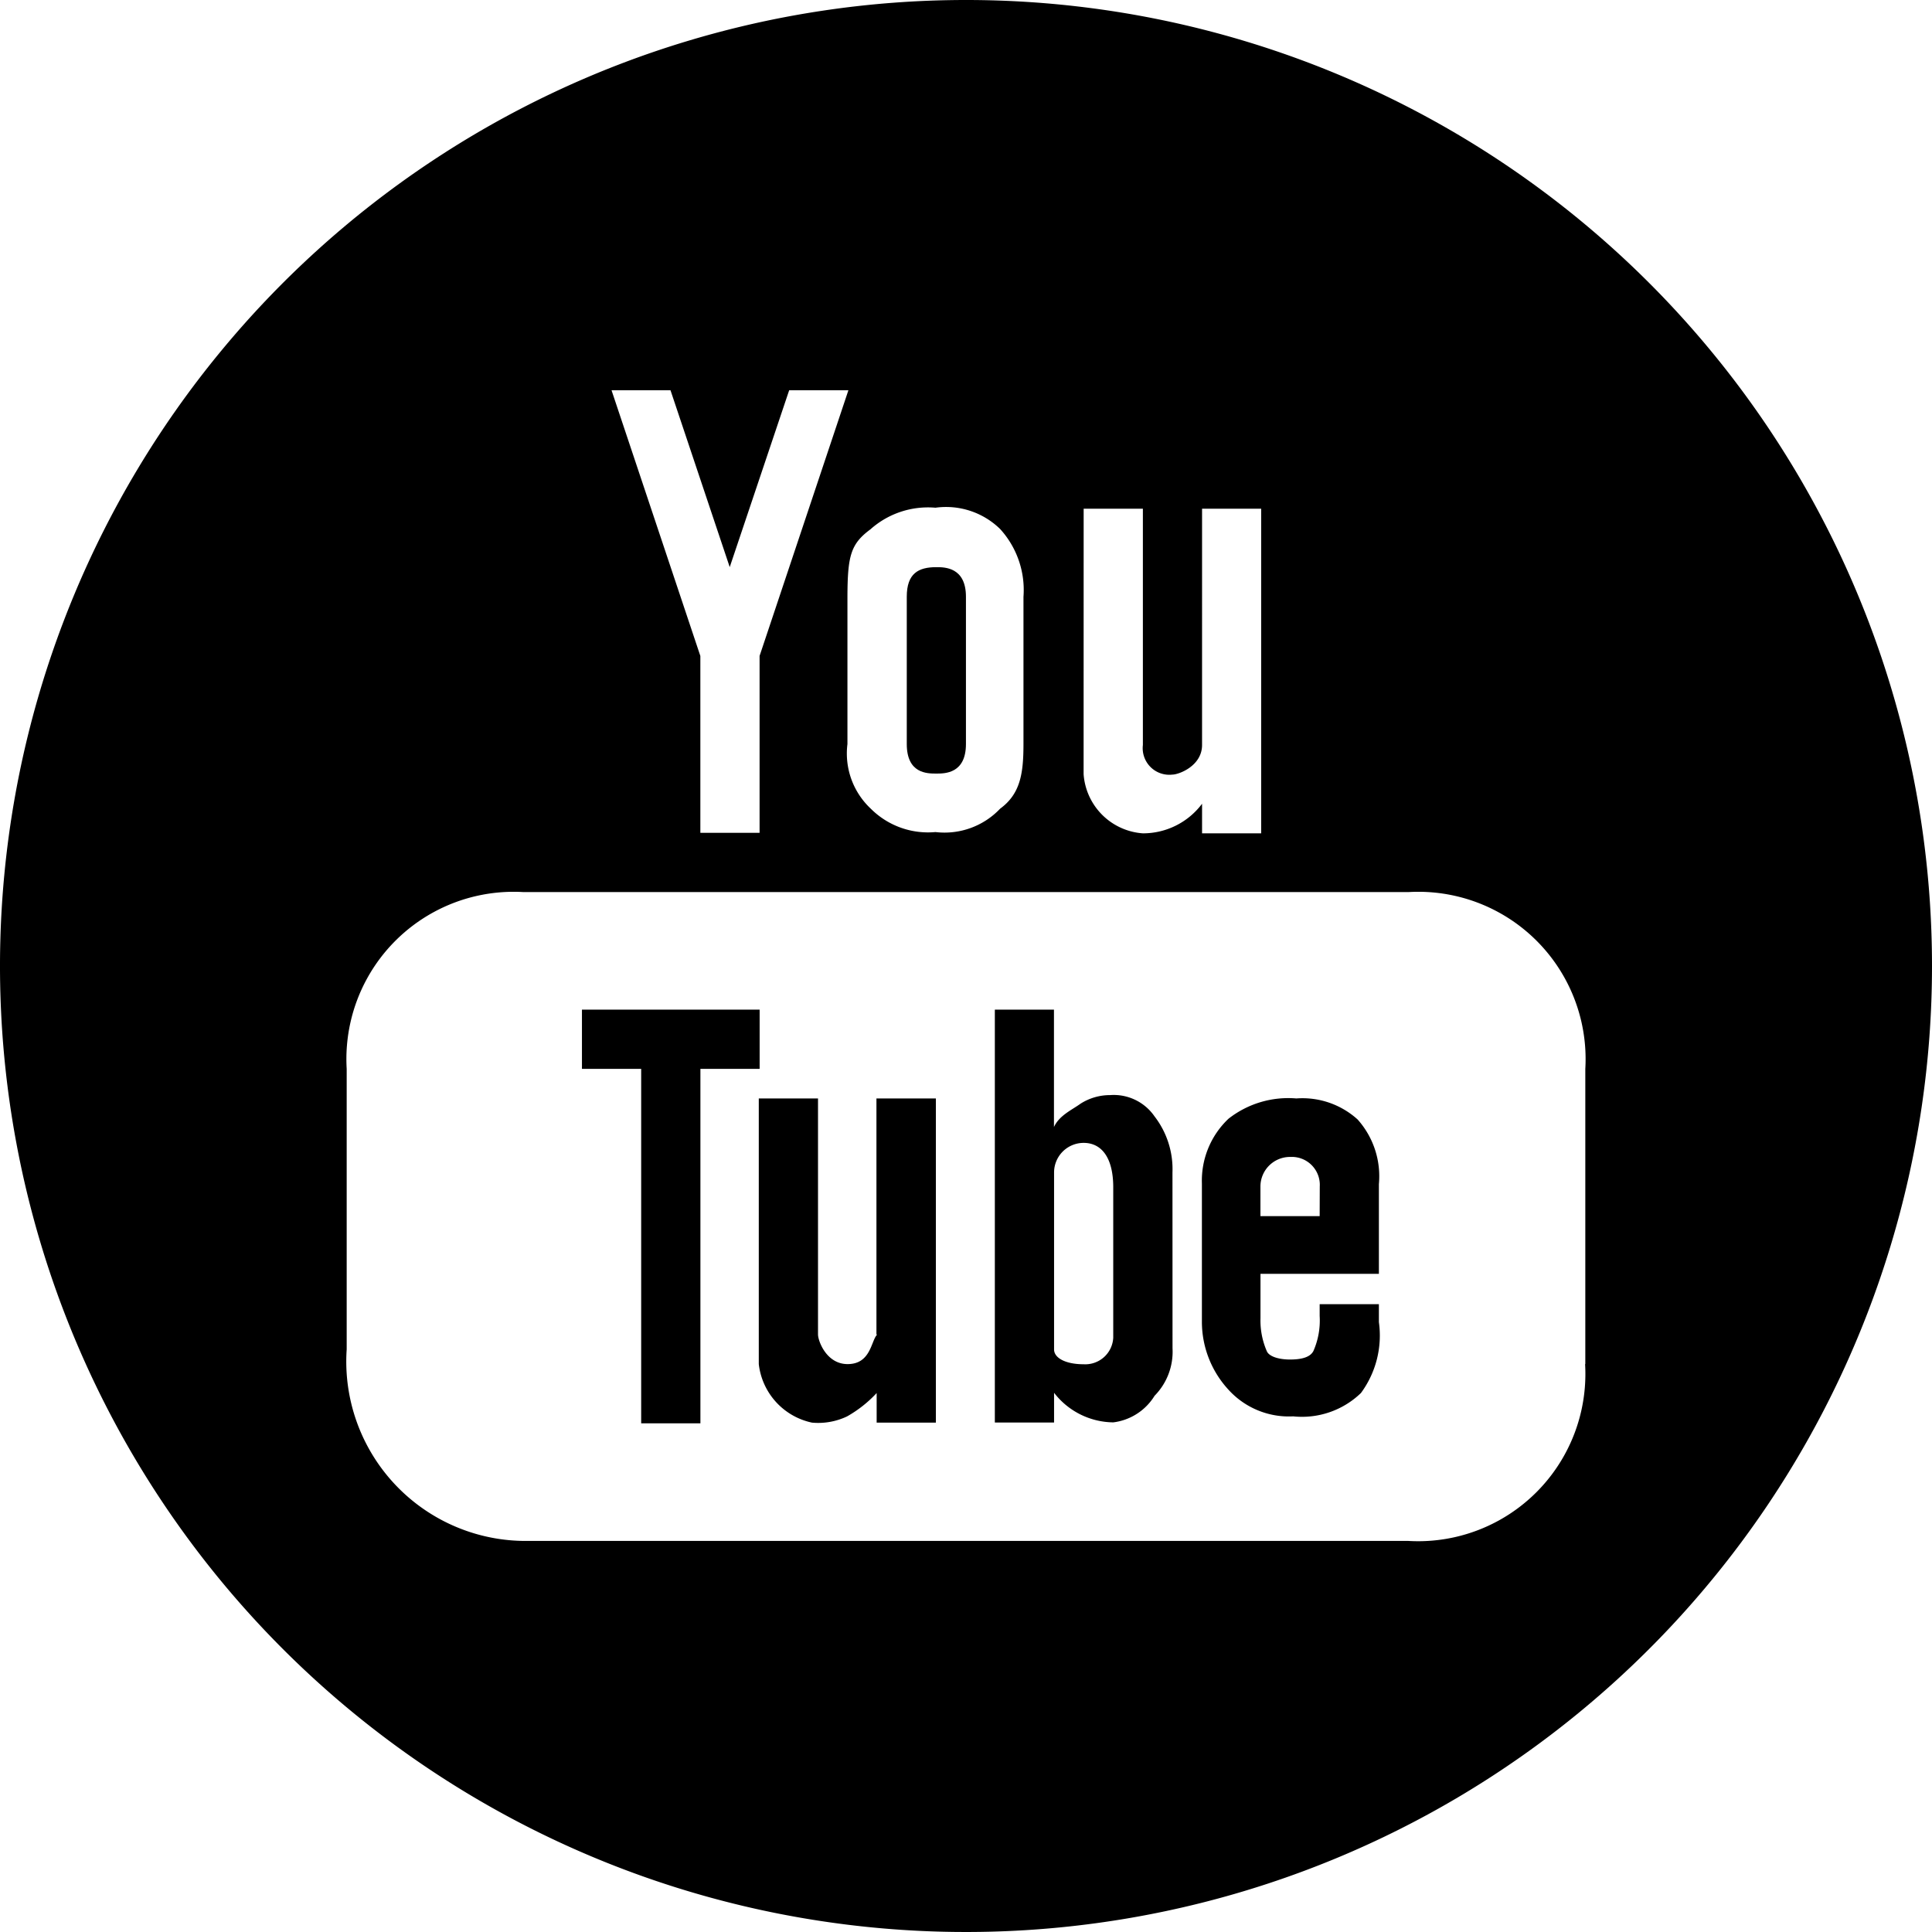 <svg xmlns="http://www.w3.org/2000/svg" viewBox="-3218 1466 36.306 36.306">
  <g id="Groupe_540" data-name="Groupe 540" transform="translate(-3218 1466)">
    <path id="Tracé_18" data-name="Tracé 18" d="M99.625,145.436c-.117.117-.117.556-.556.556-.4,0-.556-.439-.556-.556V141H97.4v4.992a1.272,1.272,0,0,0,1,1.1,1.262,1.262,0,0,0,.659-.117,2.3,2.3,0,0,0,.556-.439v.556h1.113V141H99.611v4.436Z" transform="translate(-83.141 -120.358)"/>
    <path id="Tracé_19" data-name="Tracé 19" d="M131.038,132.66a1.622,1.622,0,0,0-.337-1.054.931.931,0,0,0-.834-.4,1.031,1.031,0,0,0-.556.161c-.161.117-.4.22-.5.439V129.6H127.7v7.759h1.113V136.8a1.423,1.423,0,0,0,1.113.556,1.065,1.065,0,0,0,.776-.5,1.179,1.179,0,0,0,.337-.893Zm-1.113,3.045v.059a.526.526,0,0,1-.556.5c-.337,0-.556-.117-.556-.278V132.66a.556.556,0,0,1,.556-.556c.337,0,.556.278.556.834Z" transform="translate(-109.005 -110.627)"/>
    <path id="Tracé_20" data-name="Tracé 20" d="M116.956,76.679c.161,0,.556,0,.556-.556V73.356c0-.556-.4-.556-.556-.556-.337,0-.556.117-.556.556v2.767C116.4,76.679,116.781,76.679,116.956,76.679Z" transform="translate(-99.36 -62.142)"/>
    <path id="Tracé_21" data-name="Tracé 21" d="M74.7,130.713h1.113v6.661h1.113v-6.661h1.113V129.6H74.7Z" transform="translate(-63.764 -110.627)"/>
    <path id="Tracé_22" data-name="Tracé 22" d="M156.066,141a1.817,1.817,0,0,0-1.274.381,1.6,1.6,0,0,0-.5,1.215V145.2a1.883,1.883,0,0,0,.5,1.274,1.532,1.532,0,0,0,1.215.5,1.594,1.594,0,0,0,1.274-.439,1.82,1.82,0,0,0,.337-1.332v-.337h-1.113v.22a1.427,1.427,0,0,1-.117.659c-.059.117-.22.161-.439.161s-.4-.059-.439-.161a1.44,1.44,0,0,1-.117-.615v-.834h2.225V142.61a1.6,1.6,0,0,0-.4-1.215A1.545,1.545,0,0,0,156.066,141Zm.439,2.211h-1.113v-.556a.556.556,0,0,1,.556-.556h.059a.526.526,0,0,1,.5.556Z" transform="translate(-131.706 -120.358)"/>
    <path id="Tracé_23" data-name="Tracé 23" d="M18.153,0A18.153,18.153,0,1,0,36.306,18.153,18.15,18.15,0,0,0,18.153,0Zm2.211,9.56h1.113V14a.5.5,0,0,0,.556.556c.117,0,.556-.161.556-.556V9.56H23.7v6.1H22.589v-.556a1.387,1.387,0,0,1-1.113.556,1.2,1.2,0,0,1-1.113-1.113Zm-4,.381a1.624,1.624,0,0,1,1.215-.4,1.454,1.454,0,0,1,1.215.4,1.7,1.7,0,0,1,.439,1.274v2.767c0,.556-.059.937-.439,1.215a1.439,1.439,0,0,1-1.215.439,1.521,1.521,0,0,1-1.215-.439,1.421,1.421,0,0,1-.439-1.215V11.214C15.928,10.438,15.986,10.218,16.367,9.94ZM12.6,7.334l1.113,3.323L14.83,7.334h1.113l-1.669,4.992V15.65H13.161V12.327L11.492,7.334Zm17.187,18.3a3.143,3.143,0,0,1-3.323,3.323H9.838a3.372,3.372,0,0,1-3.323-3.6v-5.27a3.143,3.143,0,0,1,3.323-3.323H26.468a3.143,3.143,0,0,1,3.323,3.323v5.548Z"/>
  </g>
</svg>
